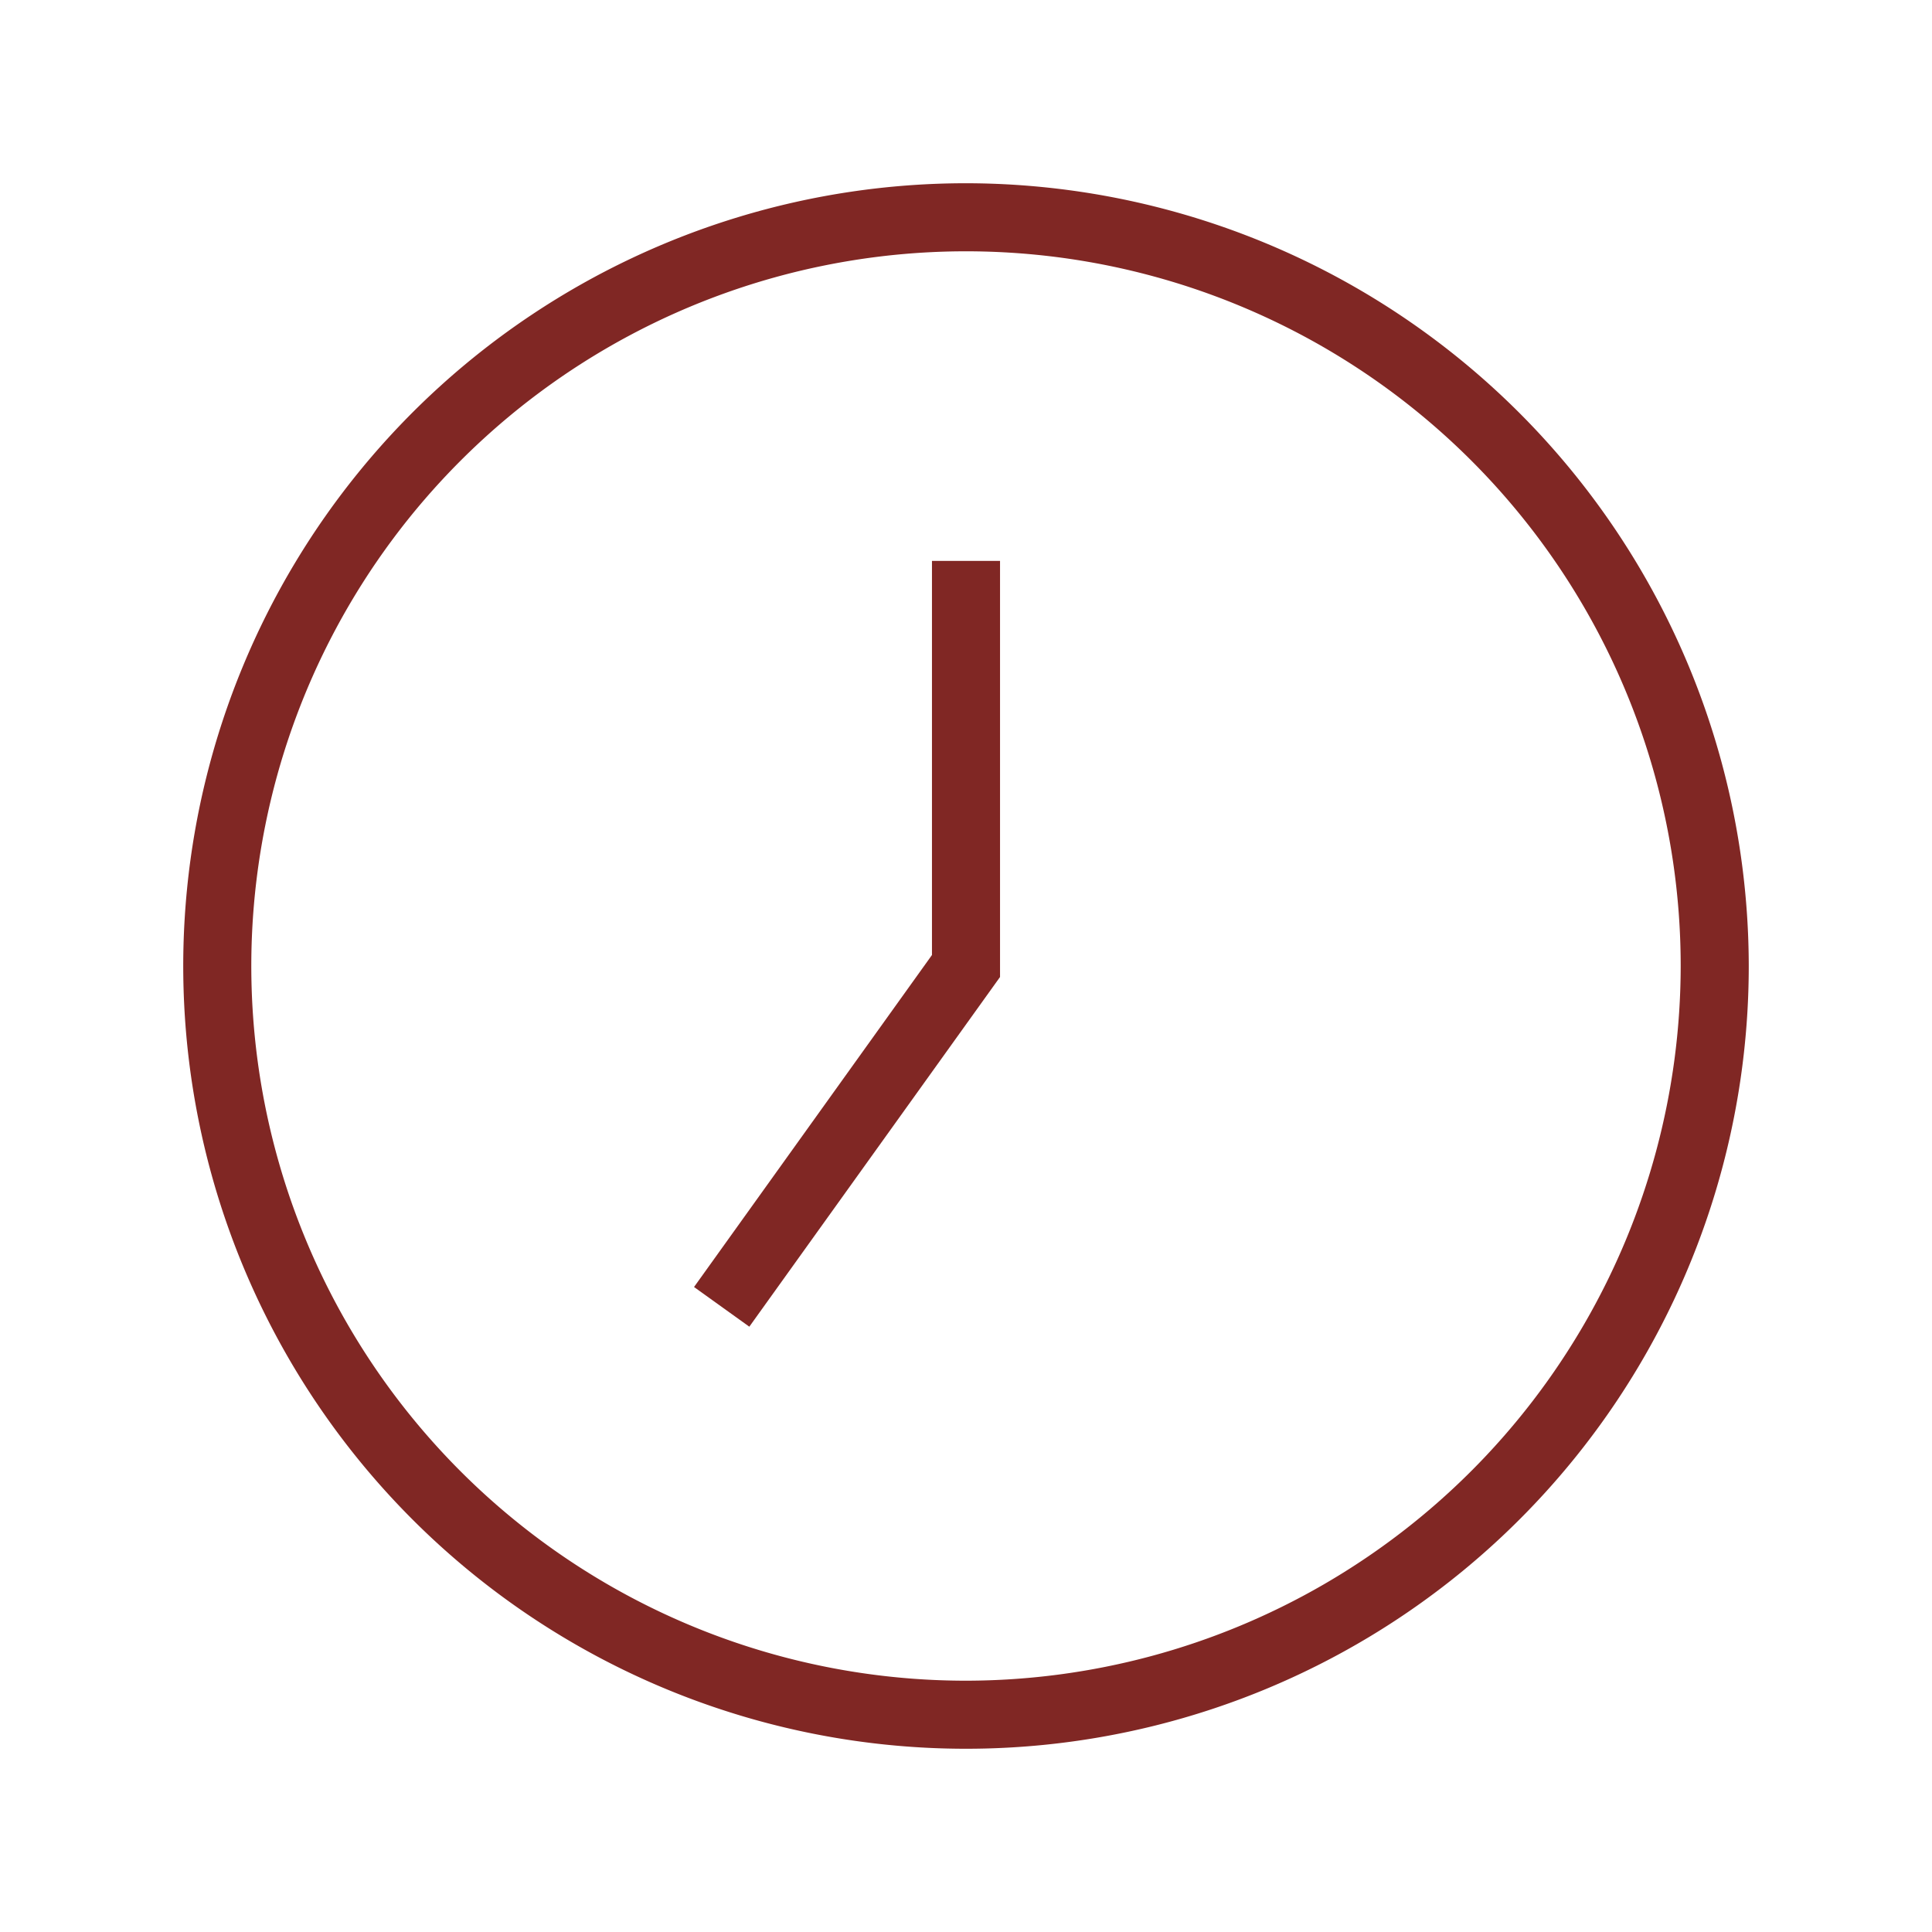 <svg xmlns="http://www.w3.org/2000/svg" id="&#x5716;&#x5C64;_1" data-name="&#x5716;&#x5C64; 1" width="130" height="130" viewBox="0 0 130 130"><defs><style>.cls-1{fill:none;}.cls-2{fill:#802724;}</style></defs><title>麥登_web_首頁_1226_產品行銷</title><path class="cls-1" d="M65,16.91A48.09,48.09,0,1,0,113.09,65,48.14,48.14,0,0,0,65,16.91Zm2.29,48.83L50.42,89.27,46.69,86.6l16-22.34V37.74h4.58Z"></path><path class="cls-2" d="M65,12.33A52.67,52.67,0,1,0,117.67,65,52.73,52.73,0,0,0,65,12.33Zm0,100.76A48.09,48.09,0,1,1,113.09,65,48.14,48.14,0,0,1,65,113.09Z"></path><polygon class="cls-2" points="62.71 64.26 46.7 86.6 50.42 89.27 67.29 65.74 67.29 37.74 62.71 37.74 62.71 64.26"></polygon></svg>
